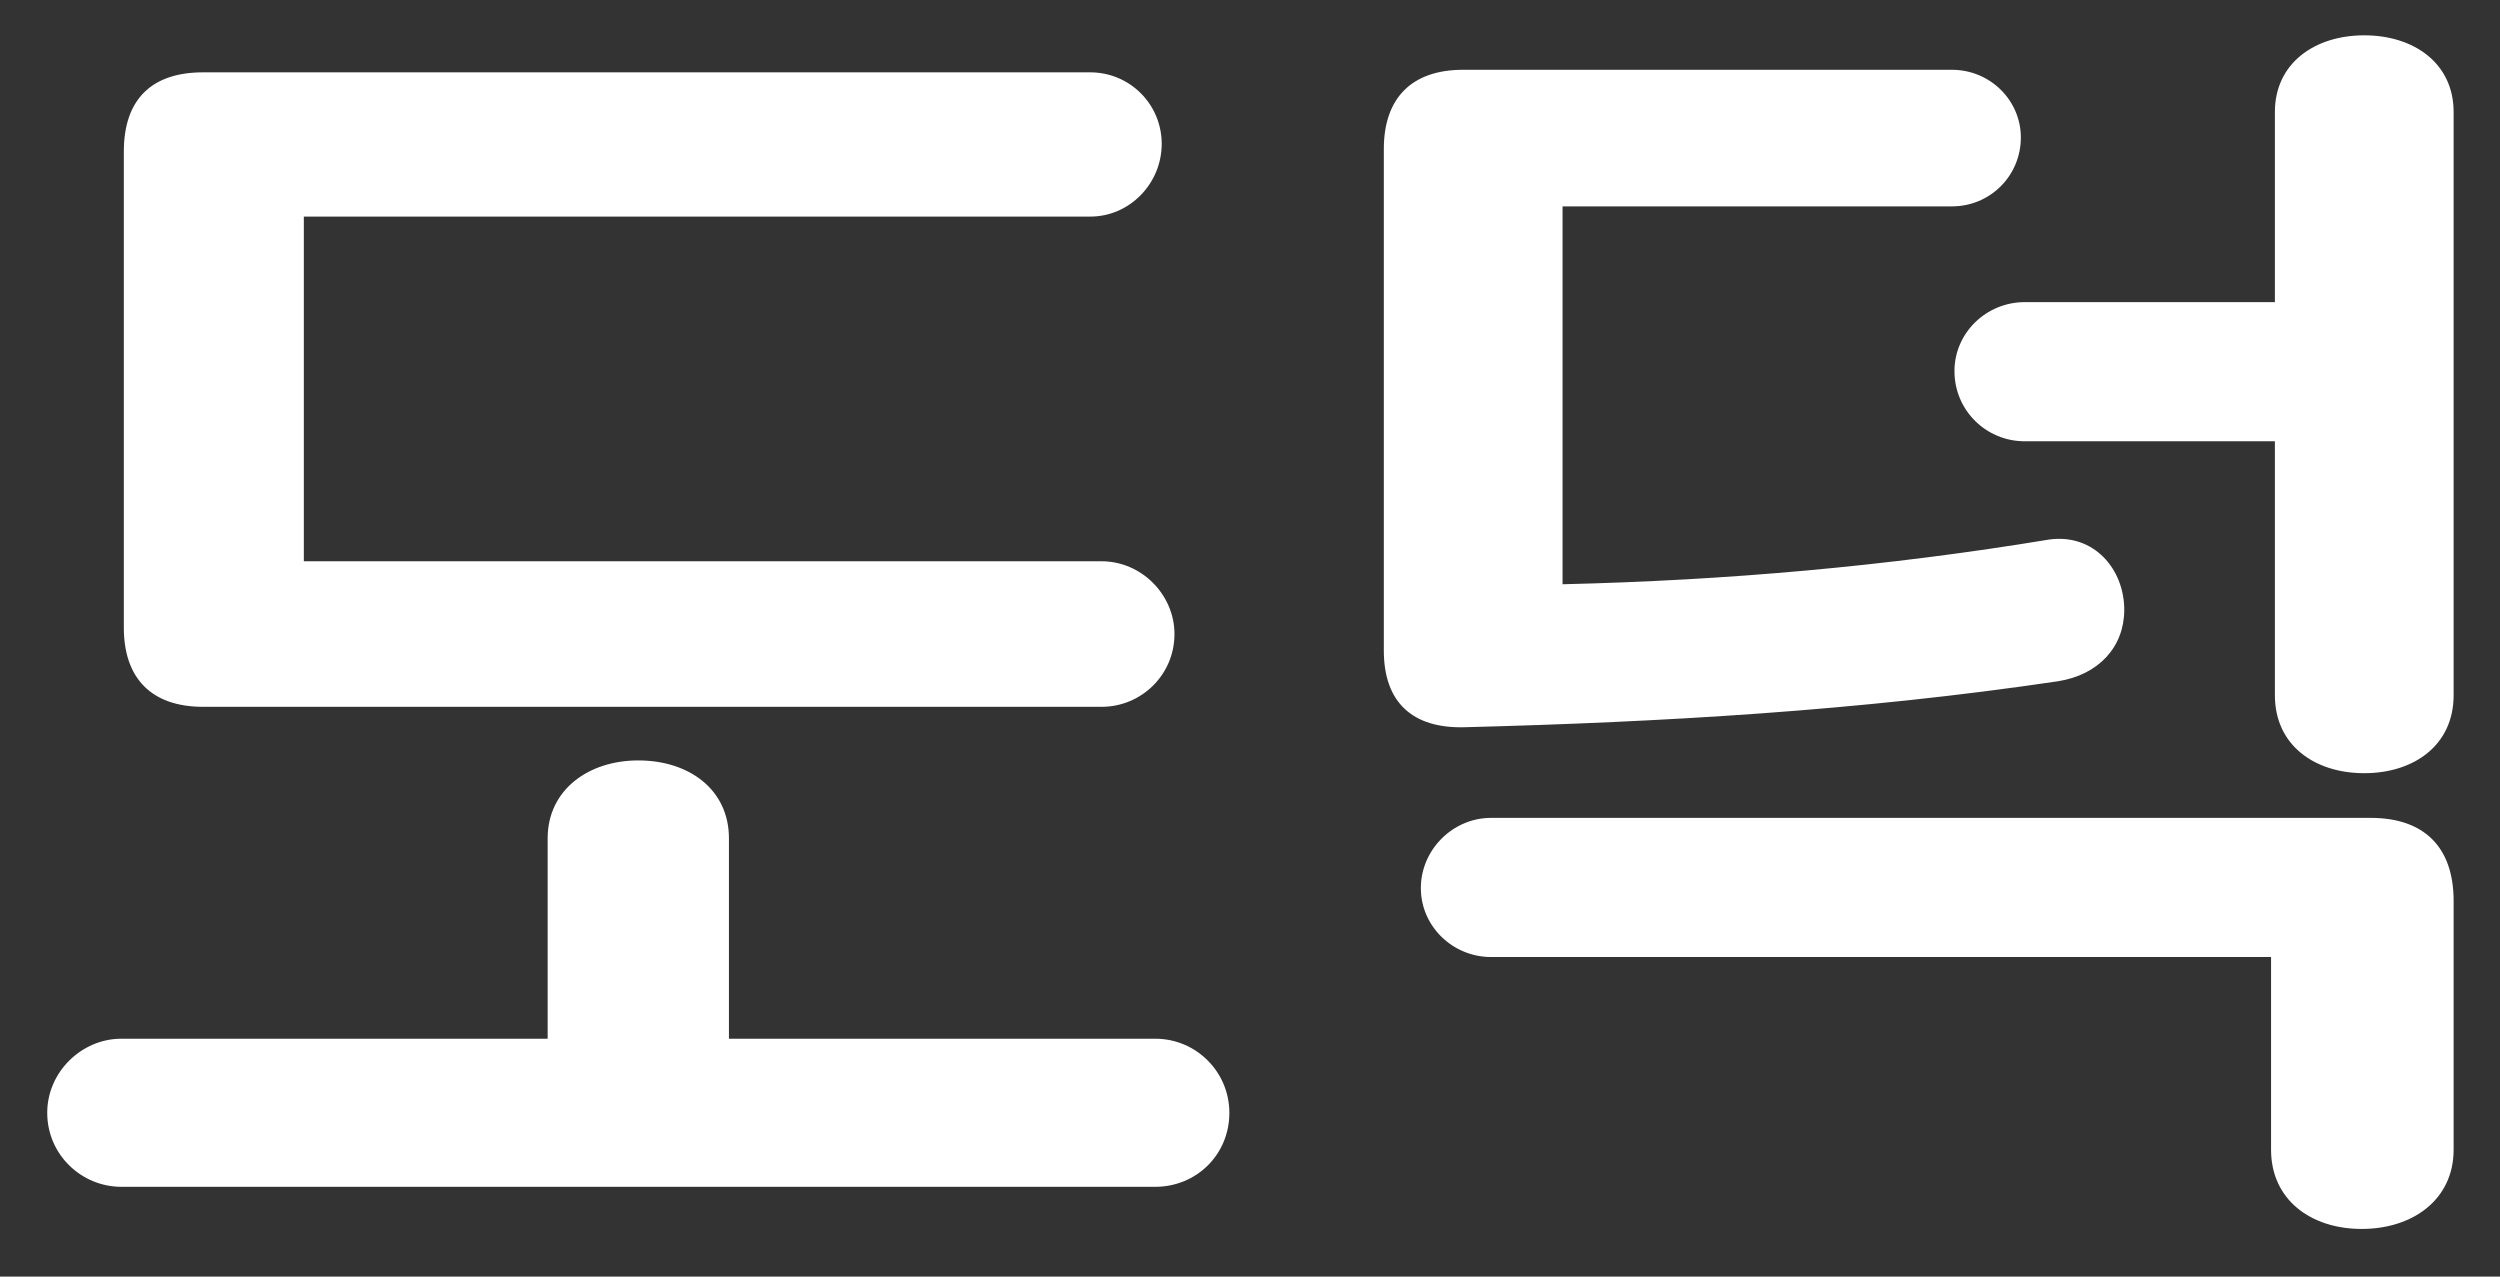 <svg width="47" height="24" viewBox="0 0 47 24" fill="none" xmlns="http://www.w3.org/2000/svg">
<rect x="0" y="0" width="47" height="24" fill="#333333" stroke="none"/>
<path d="M20.712 13.288H3.816C2.856 13.288 2.328 12.76 2.328 11.8V2.848C2.328 1.864 2.856 1.36 3.816 1.36H20.496C21.24 1.36 21.84 1.96 21.84 2.704C21.84 3.448 21.24 4.072 20.496 4.072H5.712V10.552H20.712C21.456 10.552 22.08 11.176 22.08 11.92C22.08 12.688 21.456 13.288 20.712 13.288ZM21.72 22.312H2.28C1.536 22.312 0.888 21.712 0.888 20.92C0.888 20.152 1.536 19.528 2.28 19.528H10.296V15.76C10.296 14.848 11.064 14.296 12 14.296C12.96 14.296 13.704 14.848 13.704 15.76V19.528H21.72C22.488 19.528 23.112 20.152 23.112 20.92C23.112 21.712 22.488 22.312 21.72 22.312ZM44.448 14.536C43.512 14.536 42.768 14.008 42.768 13.072V8.296H38.064C37.344 8.296 36.744 7.72 36.744 6.976C36.744 6.256 37.344 5.68 38.064 5.68H42.768V2.104C42.768 1.192 43.512 0.664 44.448 0.664C45.384 0.664 46.128 1.192 46.128 2.104V13.072C46.128 14.008 45.384 14.536 44.448 14.536ZM27.528 13.672C26.568 13.696 26.016 13.216 26.016 12.232V2.8C26.016 1.84 26.544 1.312 27.504 1.312H36.696C37.416 1.312 37.992 1.888 37.992 2.584C37.992 3.304 37.416 3.88 36.696 3.88H29.376V10.984C32.448 10.912 35.472 10.648 38.52 10.144C39.36 10.024 39.936 10.696 39.936 11.464C39.936 12.16 39.456 12.688 38.688 12.808C34.968 13.36 31.272 13.576 27.528 13.672ZM44.4 23.104C43.44 23.104 42.696 22.552 42.696 21.616V17.992H28.032C27.312 17.992 26.712 17.416 26.712 16.696C26.712 15.976 27.312 15.376 28.032 15.376H44.568C45.576 15.376 46.128 15.928 46.128 16.936V21.616C46.128 22.552 45.36 23.104 44.4 23.104Z" fill="white"/>
</svg>
